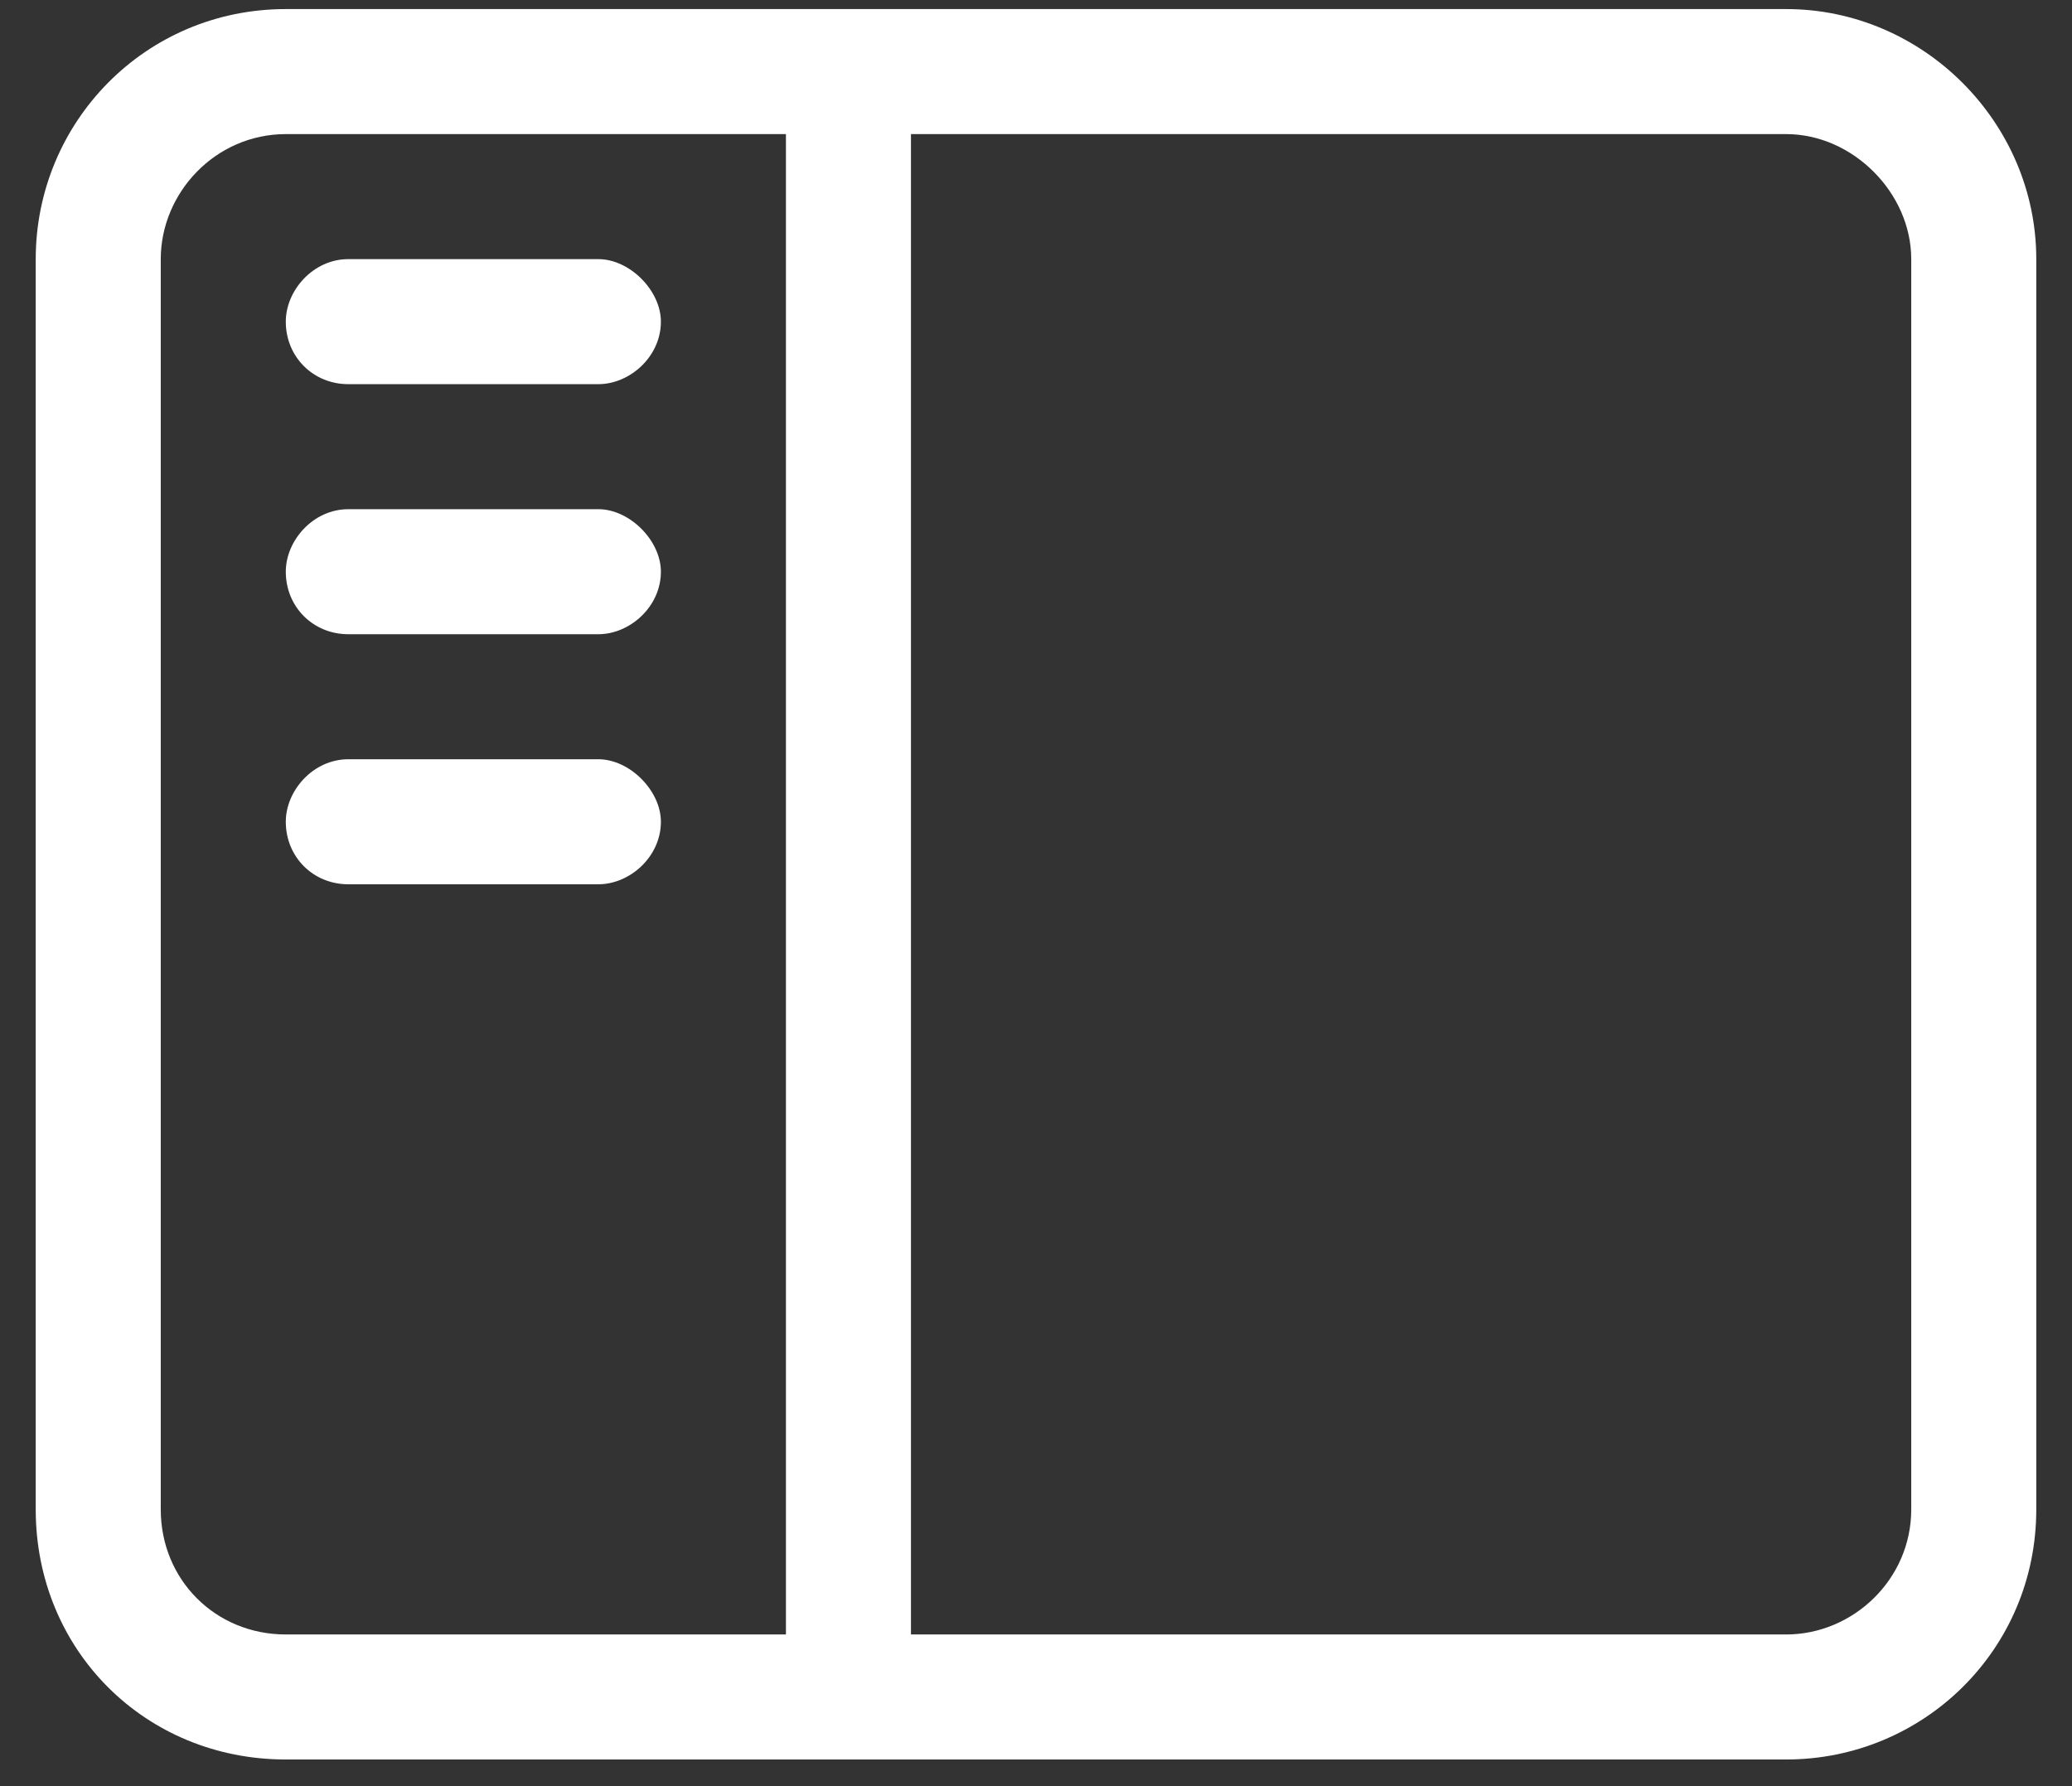 <svg width="29" height="25" viewBox="0 0 29 25" fill="none" xmlns="http://www.w3.org/2000/svg">
    <rect x="0" y="0" width="29" height="25" fill="#333333" stroke="none"/>
    <path d="M25 1.877H12.75V22.877H25C25.93 22.877 26.75 22.112 26.75 21.127V3.627C26.75 2.698 25.93 1.877 25 1.877ZM4 1.877C3.016 1.877 2.25 2.698 2.25 3.627V21.127C2.25 22.112 3.016 22.877 4 22.877H11V1.877H4ZM4 0.127H25C26.914 0.127 28.5 1.713 28.5 3.627V21.127C28.5 23.096 26.914 24.627 25 24.627H4C2.031 24.627 0.5 23.096 0.5 21.127V3.627C0.5 1.713 2.031 0.127 4 0.127ZM4.875 3.627H8.375C8.812 3.627 9.25 4.065 9.25 4.502C9.25 4.995 8.812 5.377 8.375 5.377H4.875C4.383 5.377 4 4.995 4 4.502C4 4.065 4.383 3.627 4.875 3.627ZM4 8.002C4 7.565 4.383 7.127 4.875 7.127H8.375C8.812 7.127 9.25 7.565 9.25 8.002C9.25 8.495 8.812 8.877 8.375 8.877H4.875C4.383 8.877 4 8.495 4 8.002ZM4.875 10.627H8.375C8.812 10.627 9.25 11.065 9.25 11.502C9.25 11.995 8.812 12.377 8.375 12.377H4.875C4.383 12.377 4 11.995 4 11.502C4 11.065 4.383 10.627 4.875 10.627Z" fill="white"/>
</svg>
